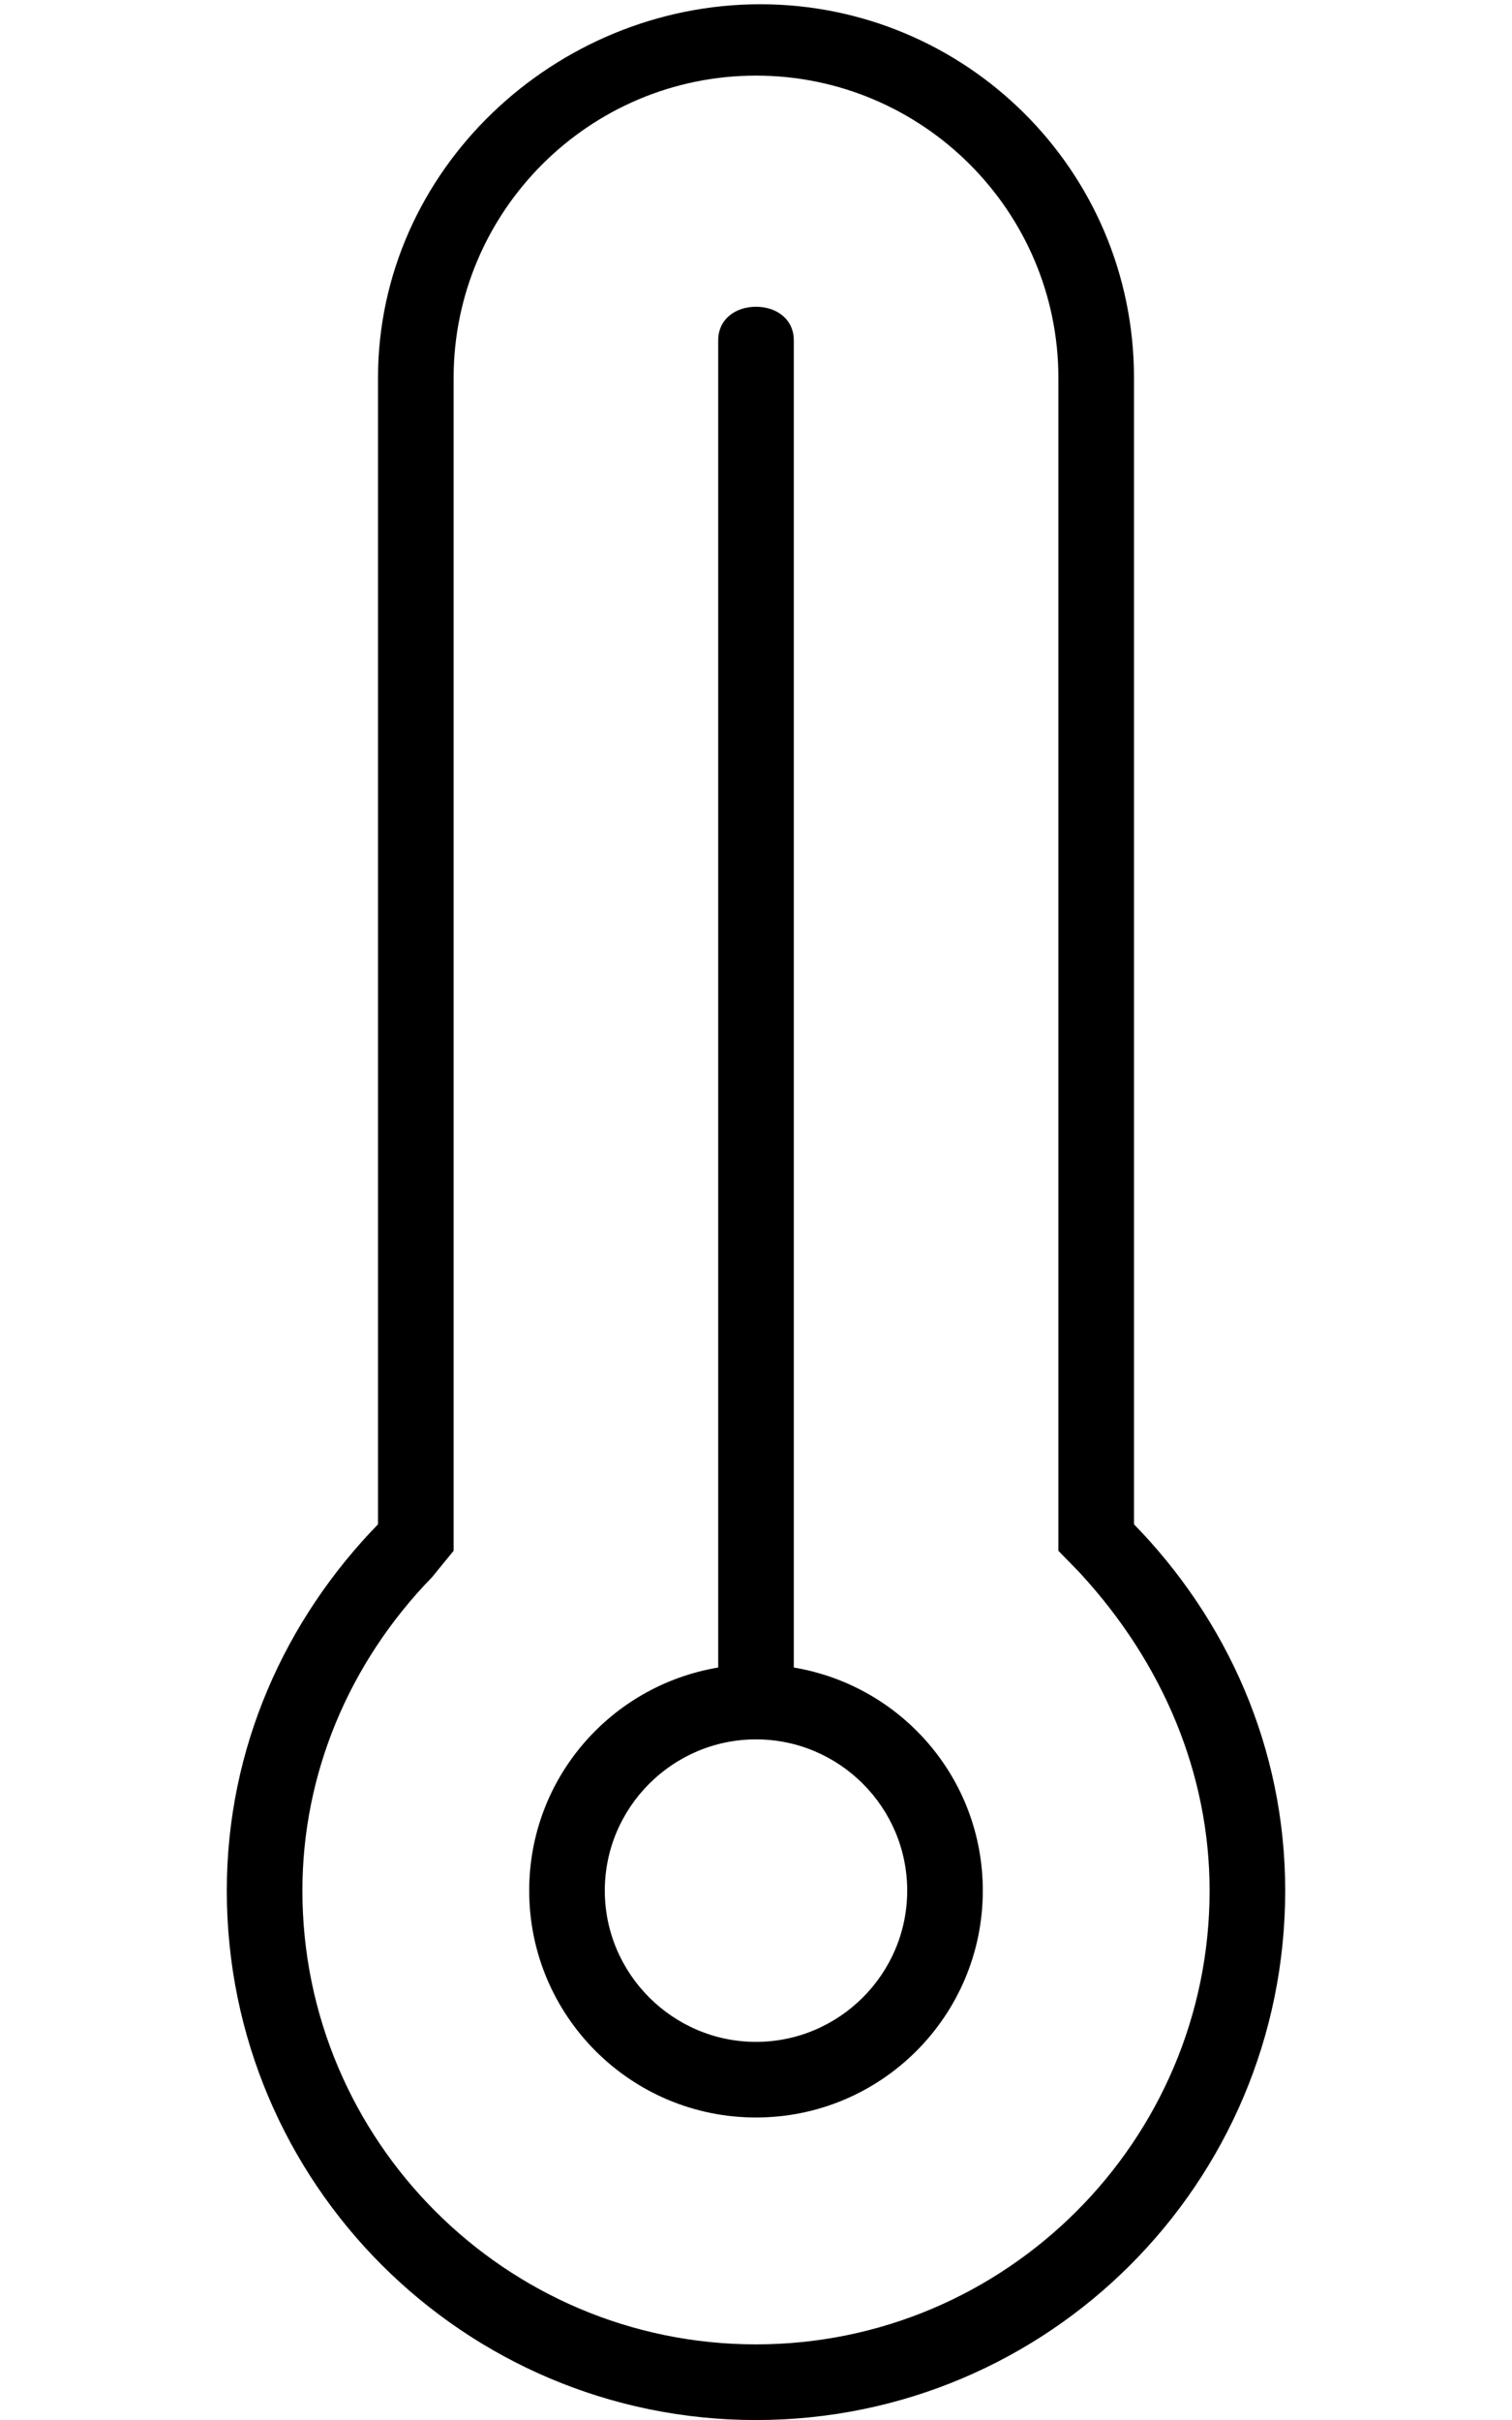 <svg xmlns="http://www.w3.org/2000/svg" viewBox="0 0 320 512"><!--! Font Awesome Pro 6.0.0-beta3 by @fontawesome - https://fontawesome.com License - https://fontawesome.com/license (Commercial License) Copyright 2021 Fonticons, Inc. --><path d="M240 322.5V80c0-44.18-35.82-79.1-79.1-79.1S80 35.82 80 80v242.5c-19.58 20.13-32 47.21-32 77.51c0 61.86 50.14 112 112 112S272 461.9 272 400C272 369.7 259.6 342.6 240 322.5zM160 496c-52.94 0-96-43.07-96-96c0-24.57 9.756-48.14 27.47-66.35L96 328.1V80c0-35.29 28.71-64 64-64s64 28.71 64 64v248.1l4.529 4.658C246.2 351.9 256 375.4 256 400C256 452.9 212.9 496 160 496zM168 352.8V72c0-4.422-3.594-7.1-8-7.1S152 67.58 152 72v280.8C129.3 356.6 112 376.2 112 400c0 26.51 21.49 48 48 48S208 426.5 208 400C208 376.2 190.7 356.6 168 352.8zM160 432C142.4 432 128 417.6 128 400s14.36-32 32-32s32 14.36 32 32S177.6 432 160 432z"/></svg>